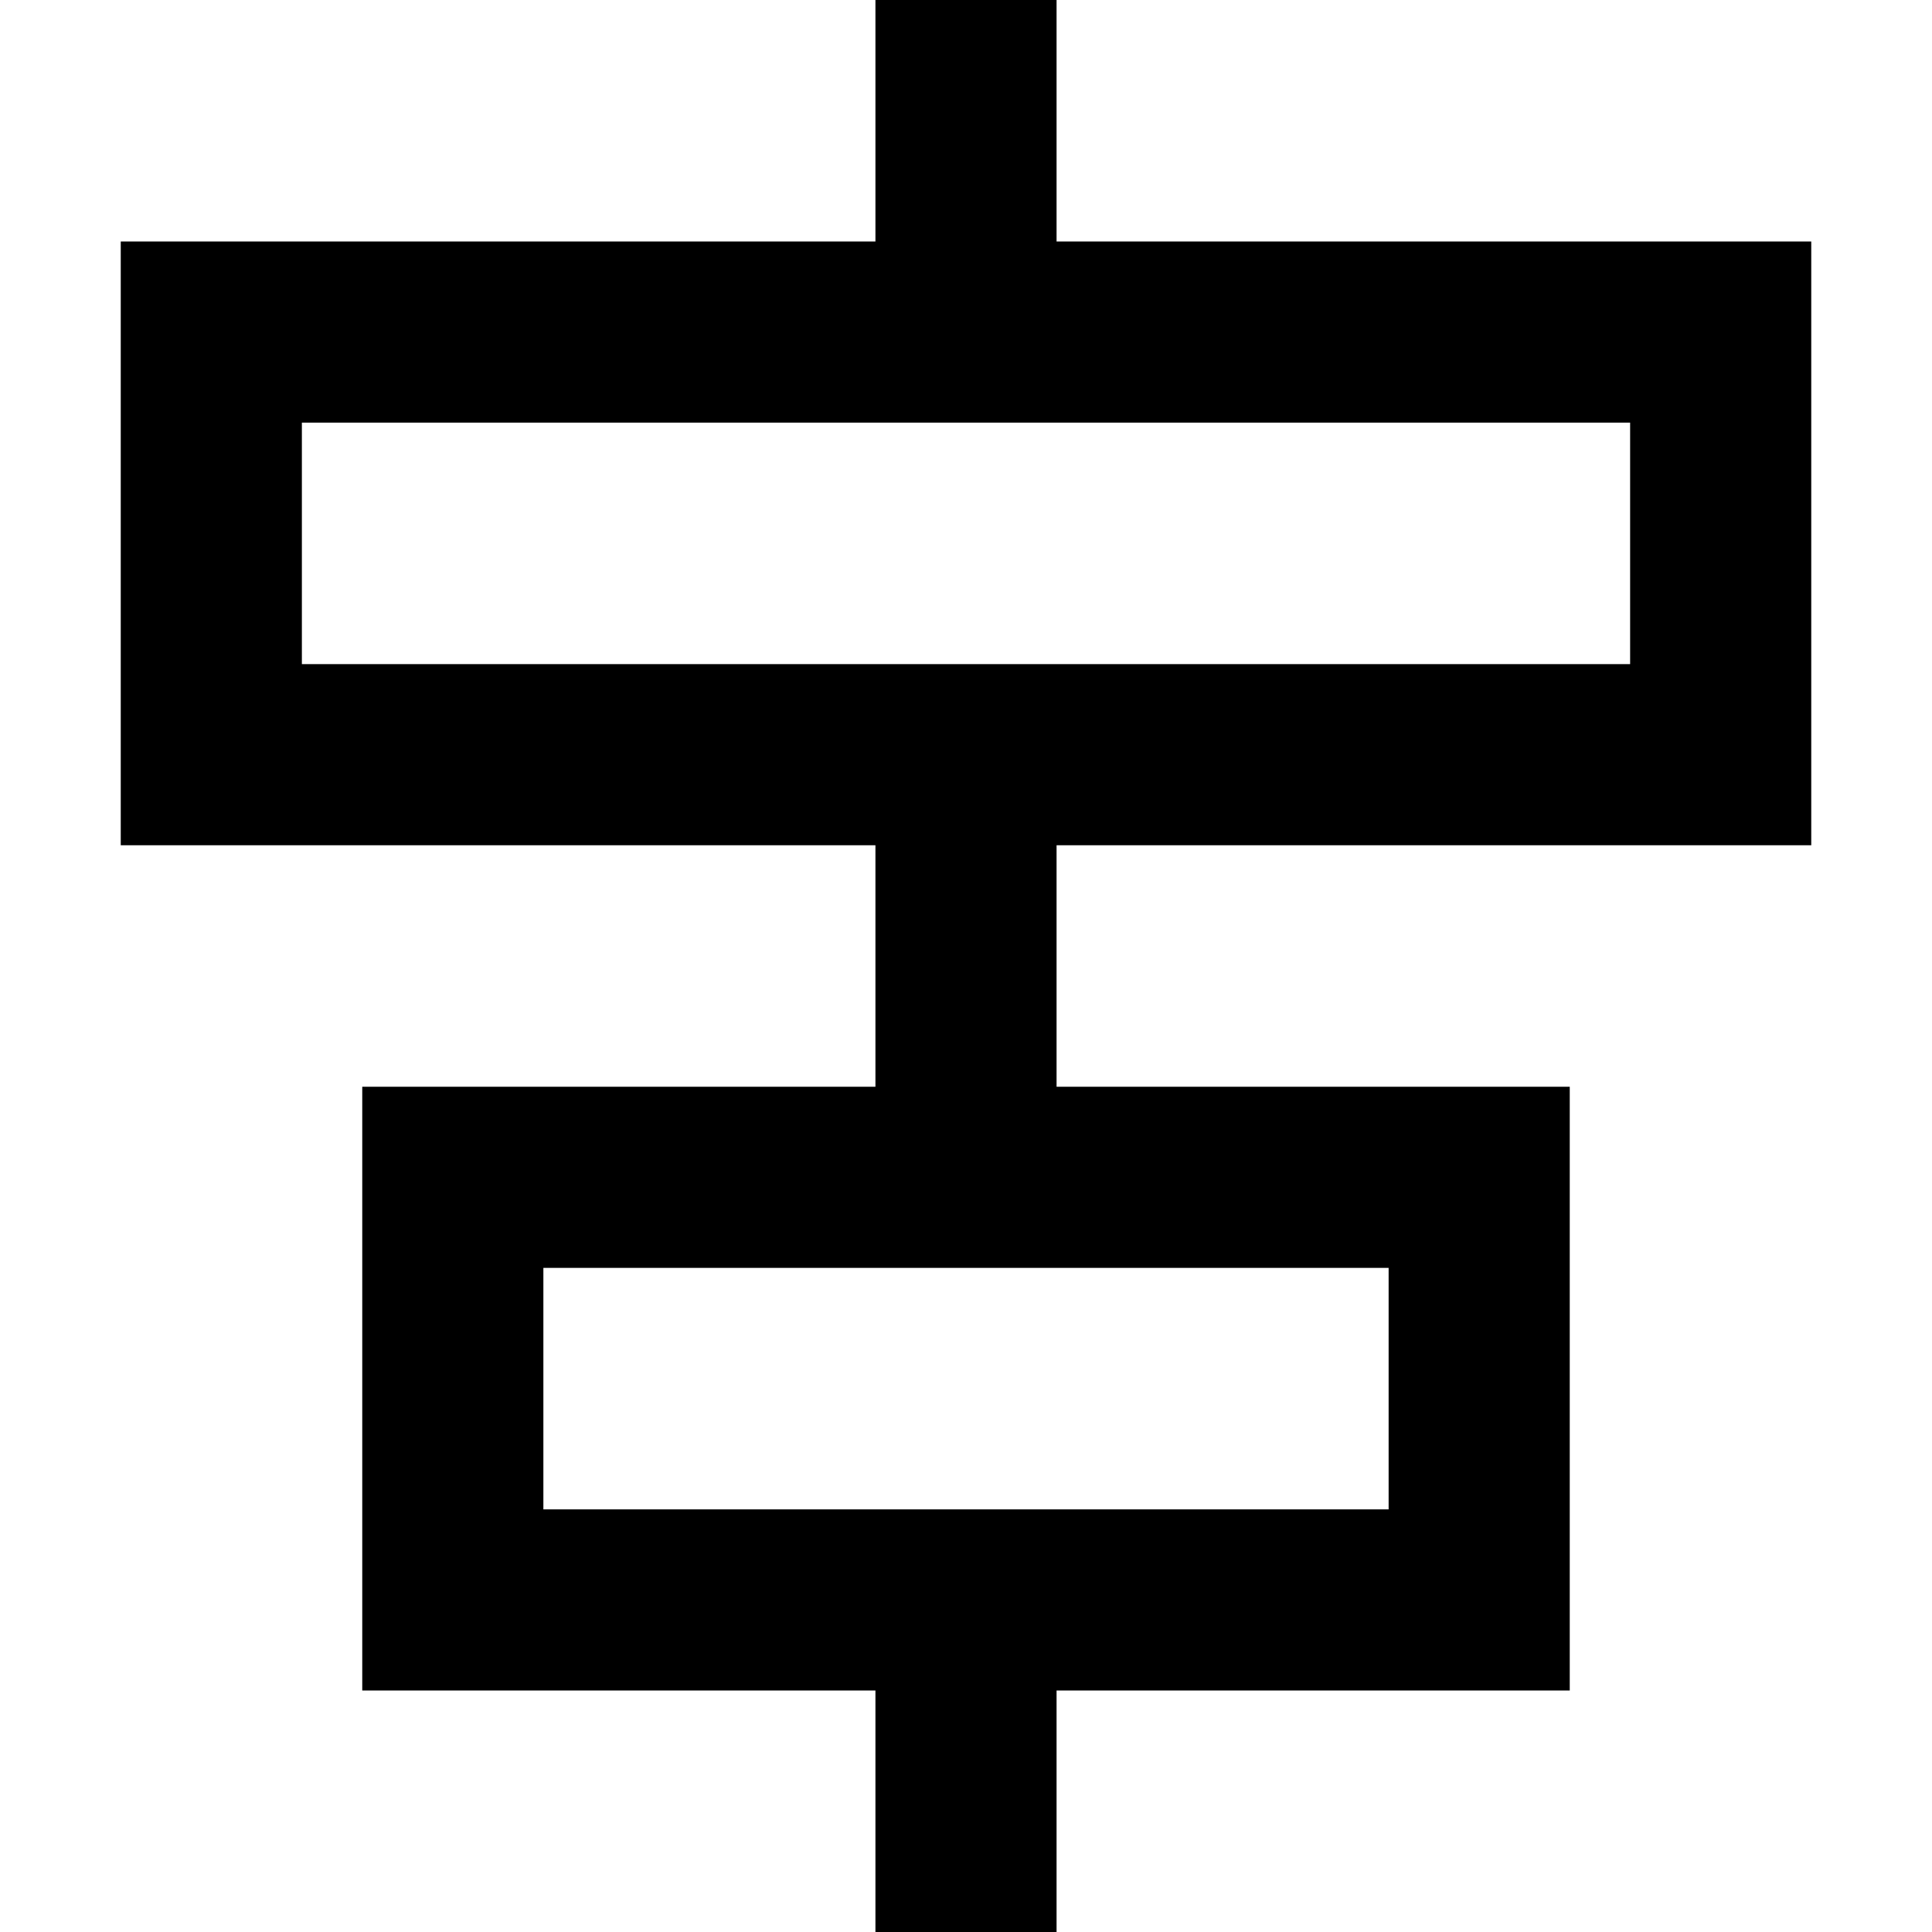 <svg xmlns="http://www.w3.org/2000/svg" viewBox="0 0 512 512"><!--! Font Awesome Pro 6.5.1 by @fontawesome - https://fontawesome.com License - https://fontawesome.com/license (Commercial License) Copyright 2023 Fonticons, Inc. --><path d="M432 176L80 176l0-64 352 0 0 64zm48-64l0-48-48 0L280 64l0-64L232 0l0 64L80 64 32 64l0 48 0 64 0 48 48 0 152 0 0 64-88 0-48 0 0 48 0 64 0 48 48 0 88 0 0 64 48 0 0-64 88 0 48 0 0-48 0-64 0-48-48 0-88 0 0-64 152 0 48 0 0-48 0-64zM368 400l-224 0 0-64 224 0 0 64z"/></svg>